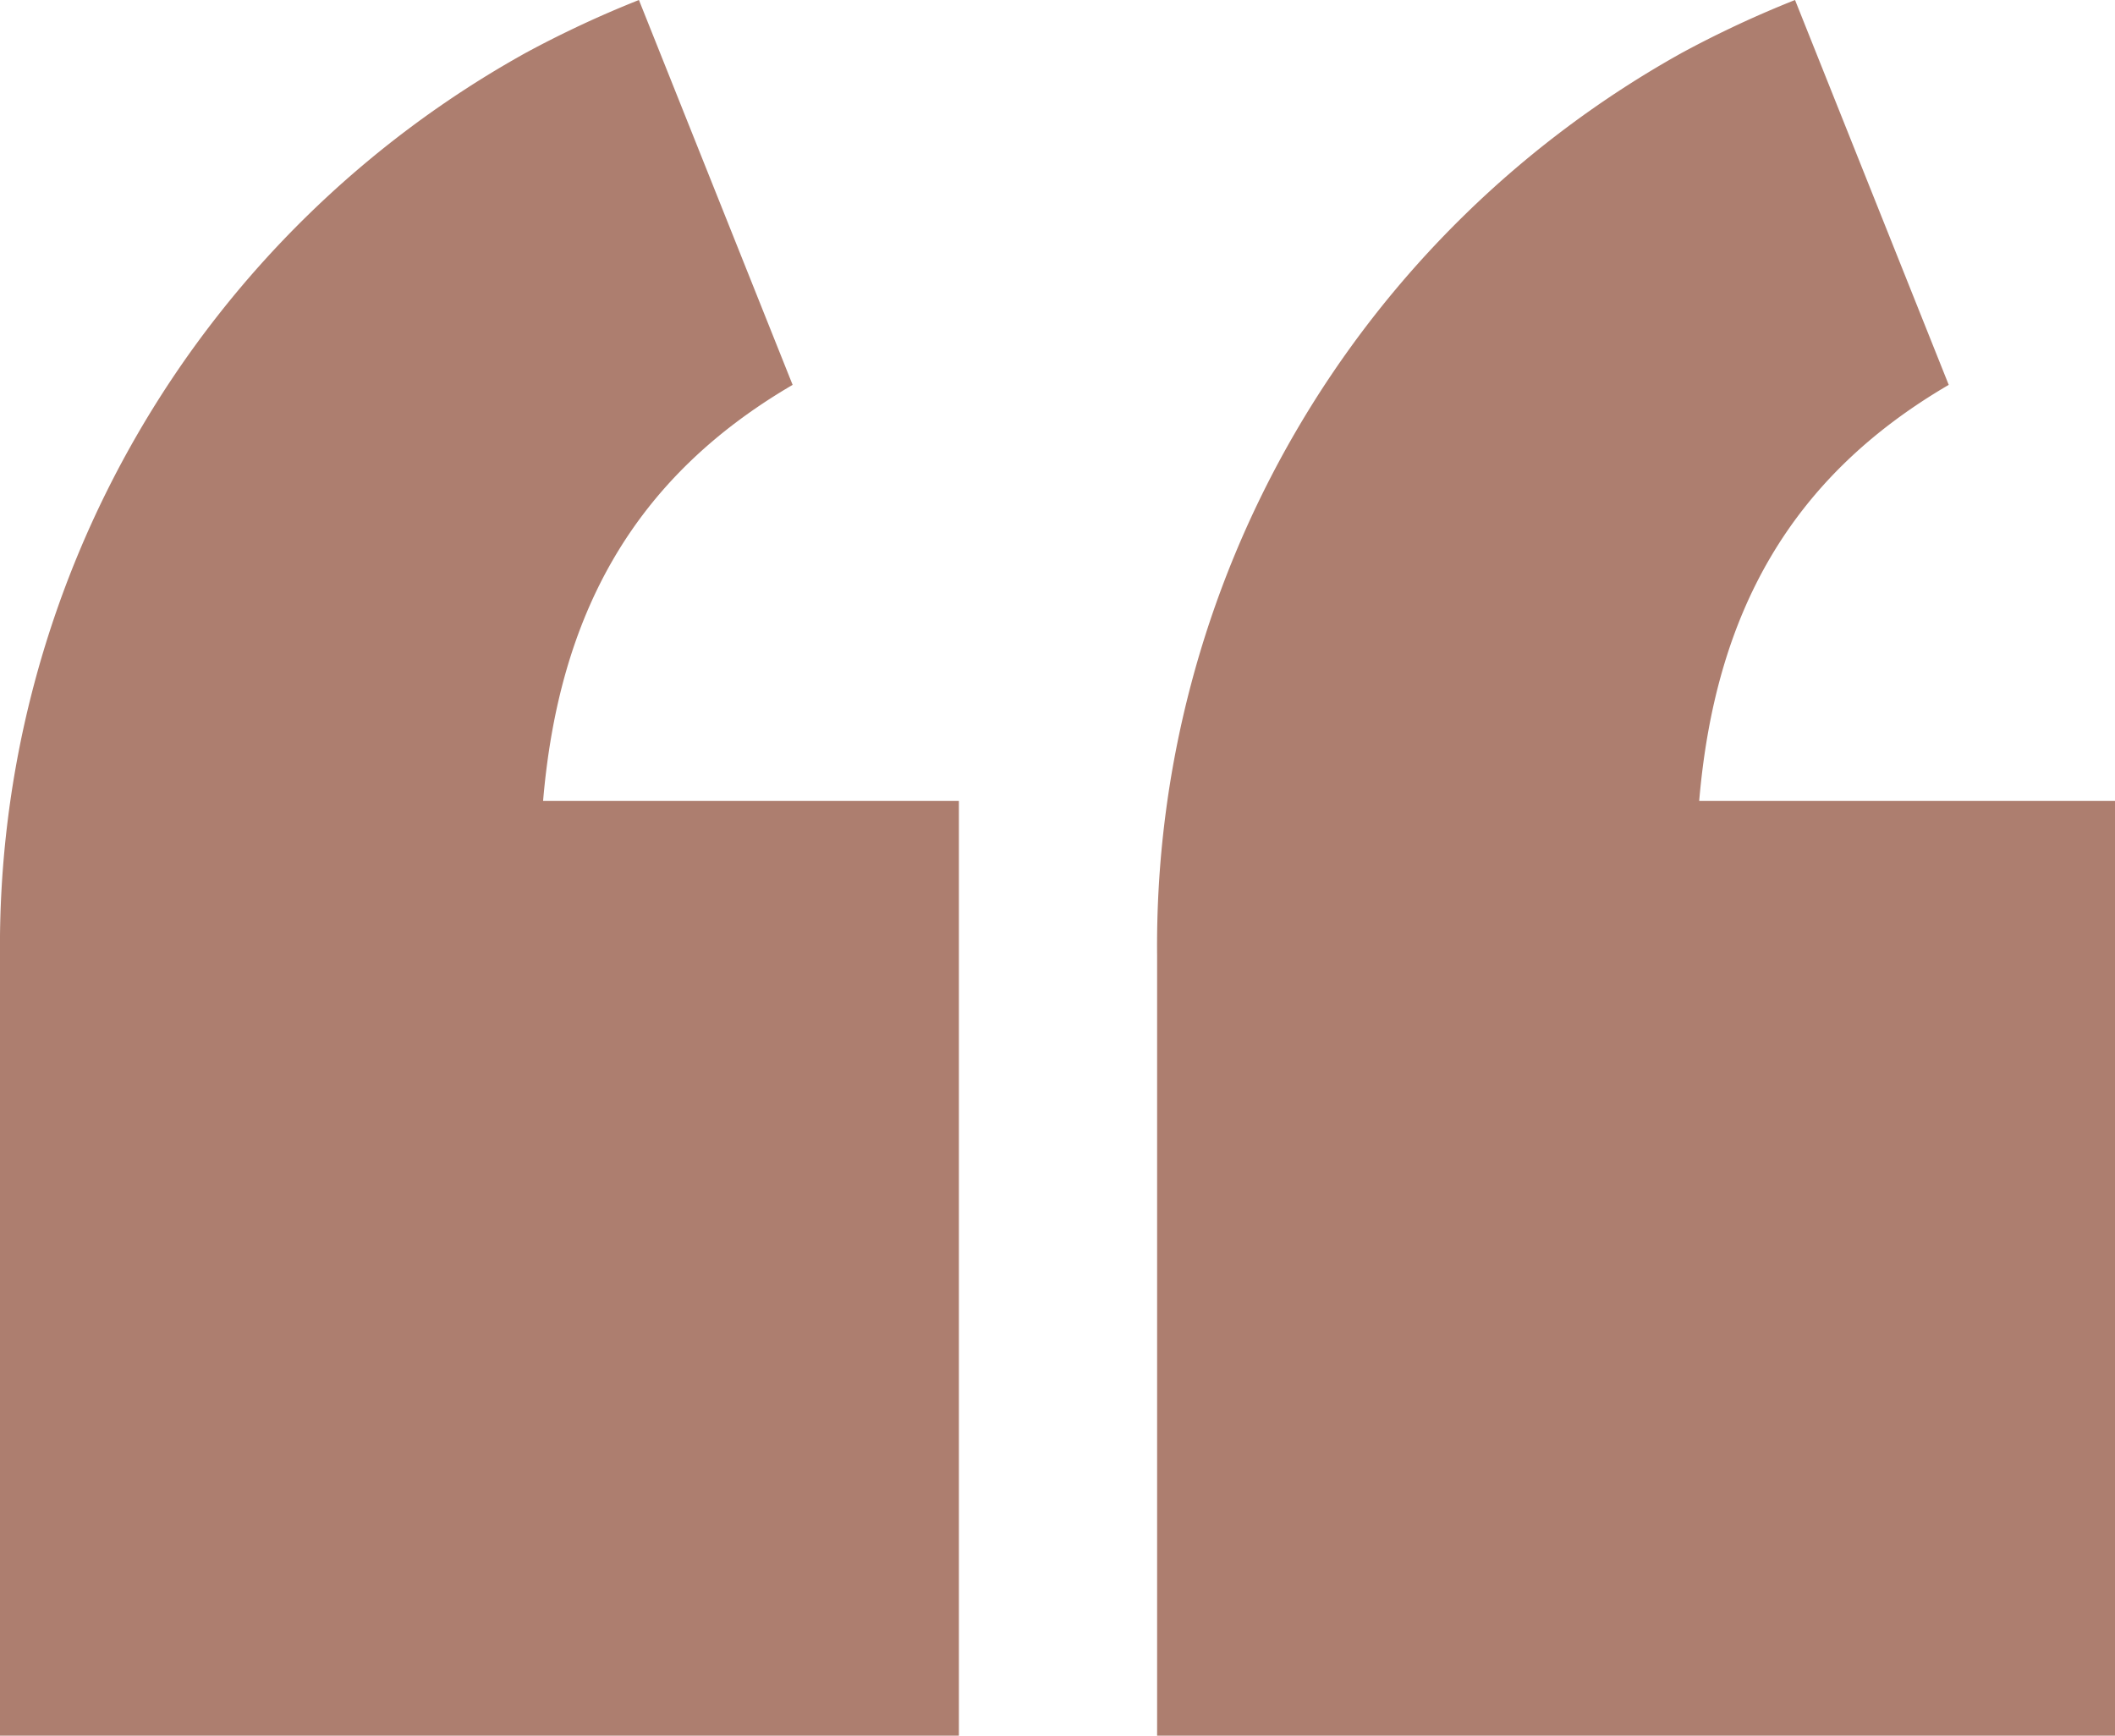 <svg xmlns="http://www.w3.org/2000/svg" viewBox="0 0 84.08 69"><defs><style>.cls-director-quote{fill:#ad7e6f;}</style></defs><title>Asset 8</title><g id="Layer_2" data-name="Layer 2"><g id="Dimensions"><path class="cls-director-quote" d="M77.47,15.3,71.36,0a42.27,42.27,0,0,0-4.48,2.09A40.62,40.62,0,0,0,46,38V69H84.08V31.84H67.55C68.18,24.42,71.14,19,77.47,15.3Z"></path><path class="cls-director-quote" d="M31.51,15.3,25.4,0a42.27,42.27,0,0,0-4.48,2.09A40.62,40.62,0,0,0,0,38V69H38.12V31.84H21.59C22.22,24.42,25.18,19,31.51,15.3Z"></path></g></g></svg>